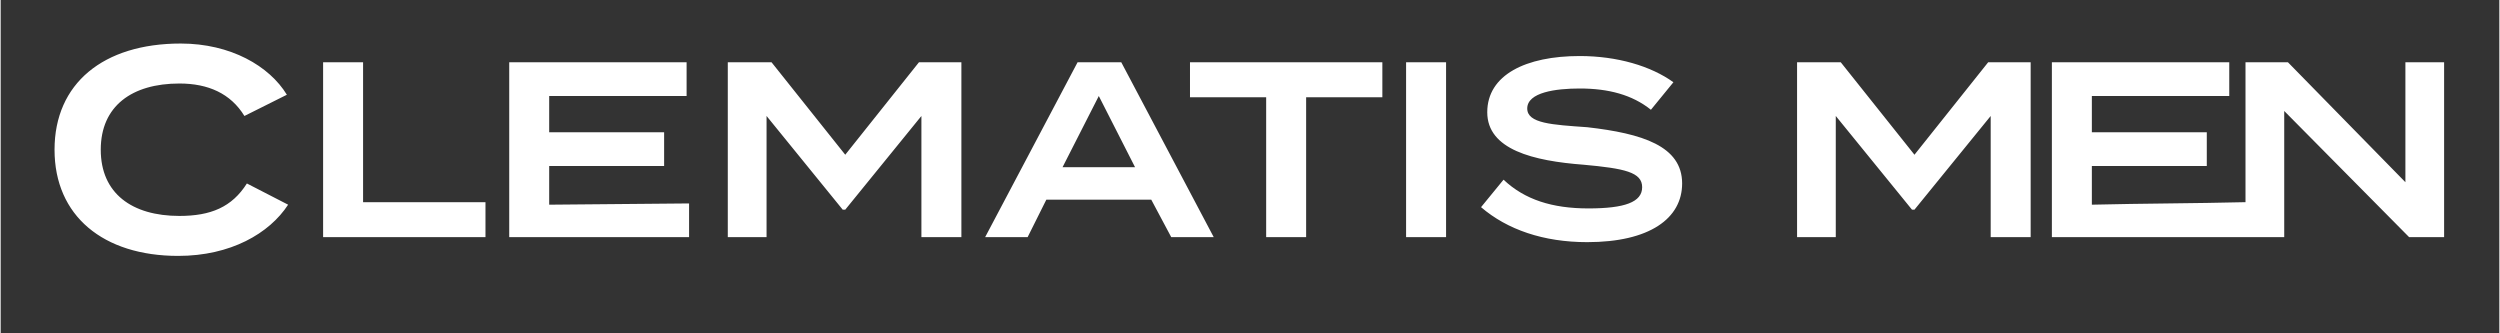 <svg version="1.2" preserveAspectRatio="xMidYMid meet" height="40" viewBox="0 0 224.88 30" zoomAndPan="magnify" width="300" xmlns:xlink="http://www.w3.org/1999/xlink" xmlns="http://www.w3.org/2000/svg"><rect x="0" y="0" width="224.88" height="30" fill="#333333" stroke="none"/><g id="e9c3ff4eb1"><path d="M 22.16 16.512 L 25.871 18.422 C 24.184 21.008 20.699 23.031 15.977 23.031 C 9.234 23.031 4.848 19.434 4.848 13.473 C 4.848 7.516 9.234 3.918 16.203 3.918 C 20.699 3.918 24.184 5.941 25.758 8.527 L 21.938 10.438 C 20.699 8.414 18.676 7.516 16.09 7.516 C 11.82 7.516 9.008 9.539 9.008 13.473 C 9.008 17.41 11.82 19.434 16.09 19.434 C 18.902 19.434 20.812 18.645 22.16 16.512 Z M 43.633 18.195 L 43.633 21.344 L 29.02 21.344 L 29.02 5.605 L 32.617 5.605 L 32.617 18.195 Z M 61.957 18.309 L 61.957 21.344 L 45.77 21.344 L 45.77 5.605 L 61.734 5.605 L 61.734 8.641 L 49.367 8.641 L 49.367 11.902 L 59.711 11.902 L 59.711 14.938 L 49.367 14.938 L 49.367 18.422 Z M 86.465 5.605 L 86.465 21.344 L 82.867 21.344 L 82.867 10.438 L 76.012 18.871 L 75.785 18.871 L 68.93 10.438 L 68.93 21.344 L 65.441 21.344 L 65.441 5.605 L 69.379 5.605 L 76.012 13.926 L 82.645 5.605 Z M 103.555 17.973 L 94.109 17.973 L 92.426 21.344 L 88.602 21.344 L 96.922 5.605 L 100.855 5.605 L 109.176 21.344 L 105.352 21.344 Z M 102.094 15.047 L 98.832 8.641 L 95.57 15.047 Z M 124.352 8.754 L 117.492 8.754 L 117.492 21.344 L 113.895 21.344 L 113.895 8.754 L 107.039 8.754 L 107.039 5.605 L 124.352 5.605 Z M 126.488 21.344 L 126.488 5.605 L 130.086 5.605 L 130.086 21.344 Z M 151.332 16.512 C 151.332 19.656 148.41 21.793 142.789 21.793 C 138.855 21.793 135.594 20.668 133.234 18.645 L 135.258 16.172 C 137.168 17.973 139.641 18.758 142.902 18.758 C 146.16 18.758 147.734 18.195 147.734 16.848 C 147.734 15.5 146.16 15.16 142.453 14.824 C 137.953 14.484 133.793 13.473 133.793 10.102 C 133.793 6.73 137.281 5.043 142.113 5.043 C 145.488 5.043 148.523 5.941 150.547 7.402 L 148.523 9.879 C 146.836 8.527 144.699 7.965 142.113 7.965 C 139.977 7.965 137.391 8.305 137.391 9.766 C 137.391 11.113 139.641 11.227 142.789 11.449 C 147.734 12.012 151.332 13.137 151.332 16.512 Z M 182.699 5.605 L 182.699 21.344 L 179.102 21.344 L 179.102 10.438 L 172.242 18.871 L 172.02 18.871 L 165.16 10.438 L 165.16 21.344 L 161.676 21.344 L 161.676 5.605 L 165.609 5.605 L 172.242 13.926 L 178.875 5.605 Z M 202.035 18.195 L 202.035 21.344 L 184.609 21.344 L 184.609 5.605 L 200.574 5.605 L 200.574 8.641 L 188.207 8.641 L 188.207 11.902 L 198.551 11.902 L 198.551 14.938 L 188.207 14.938 L 188.207 18.422 C 192.816 18.309 197.426 18.309 202.035 18.195 Z M 219.91 5.605 L 219.91 21.344 L 216.762 21.344 L 205.52 9.988 L 205.52 21.344 L 202.035 21.344 L 202.035 5.605 L 205.855 5.605 L 216.426 16.398 L 216.426 5.605 Z M 219.91 5.605" style="stroke:none;fill-rule:nonzero;fill:#ffffff;fill-opacity:1;"></path></g></svg>